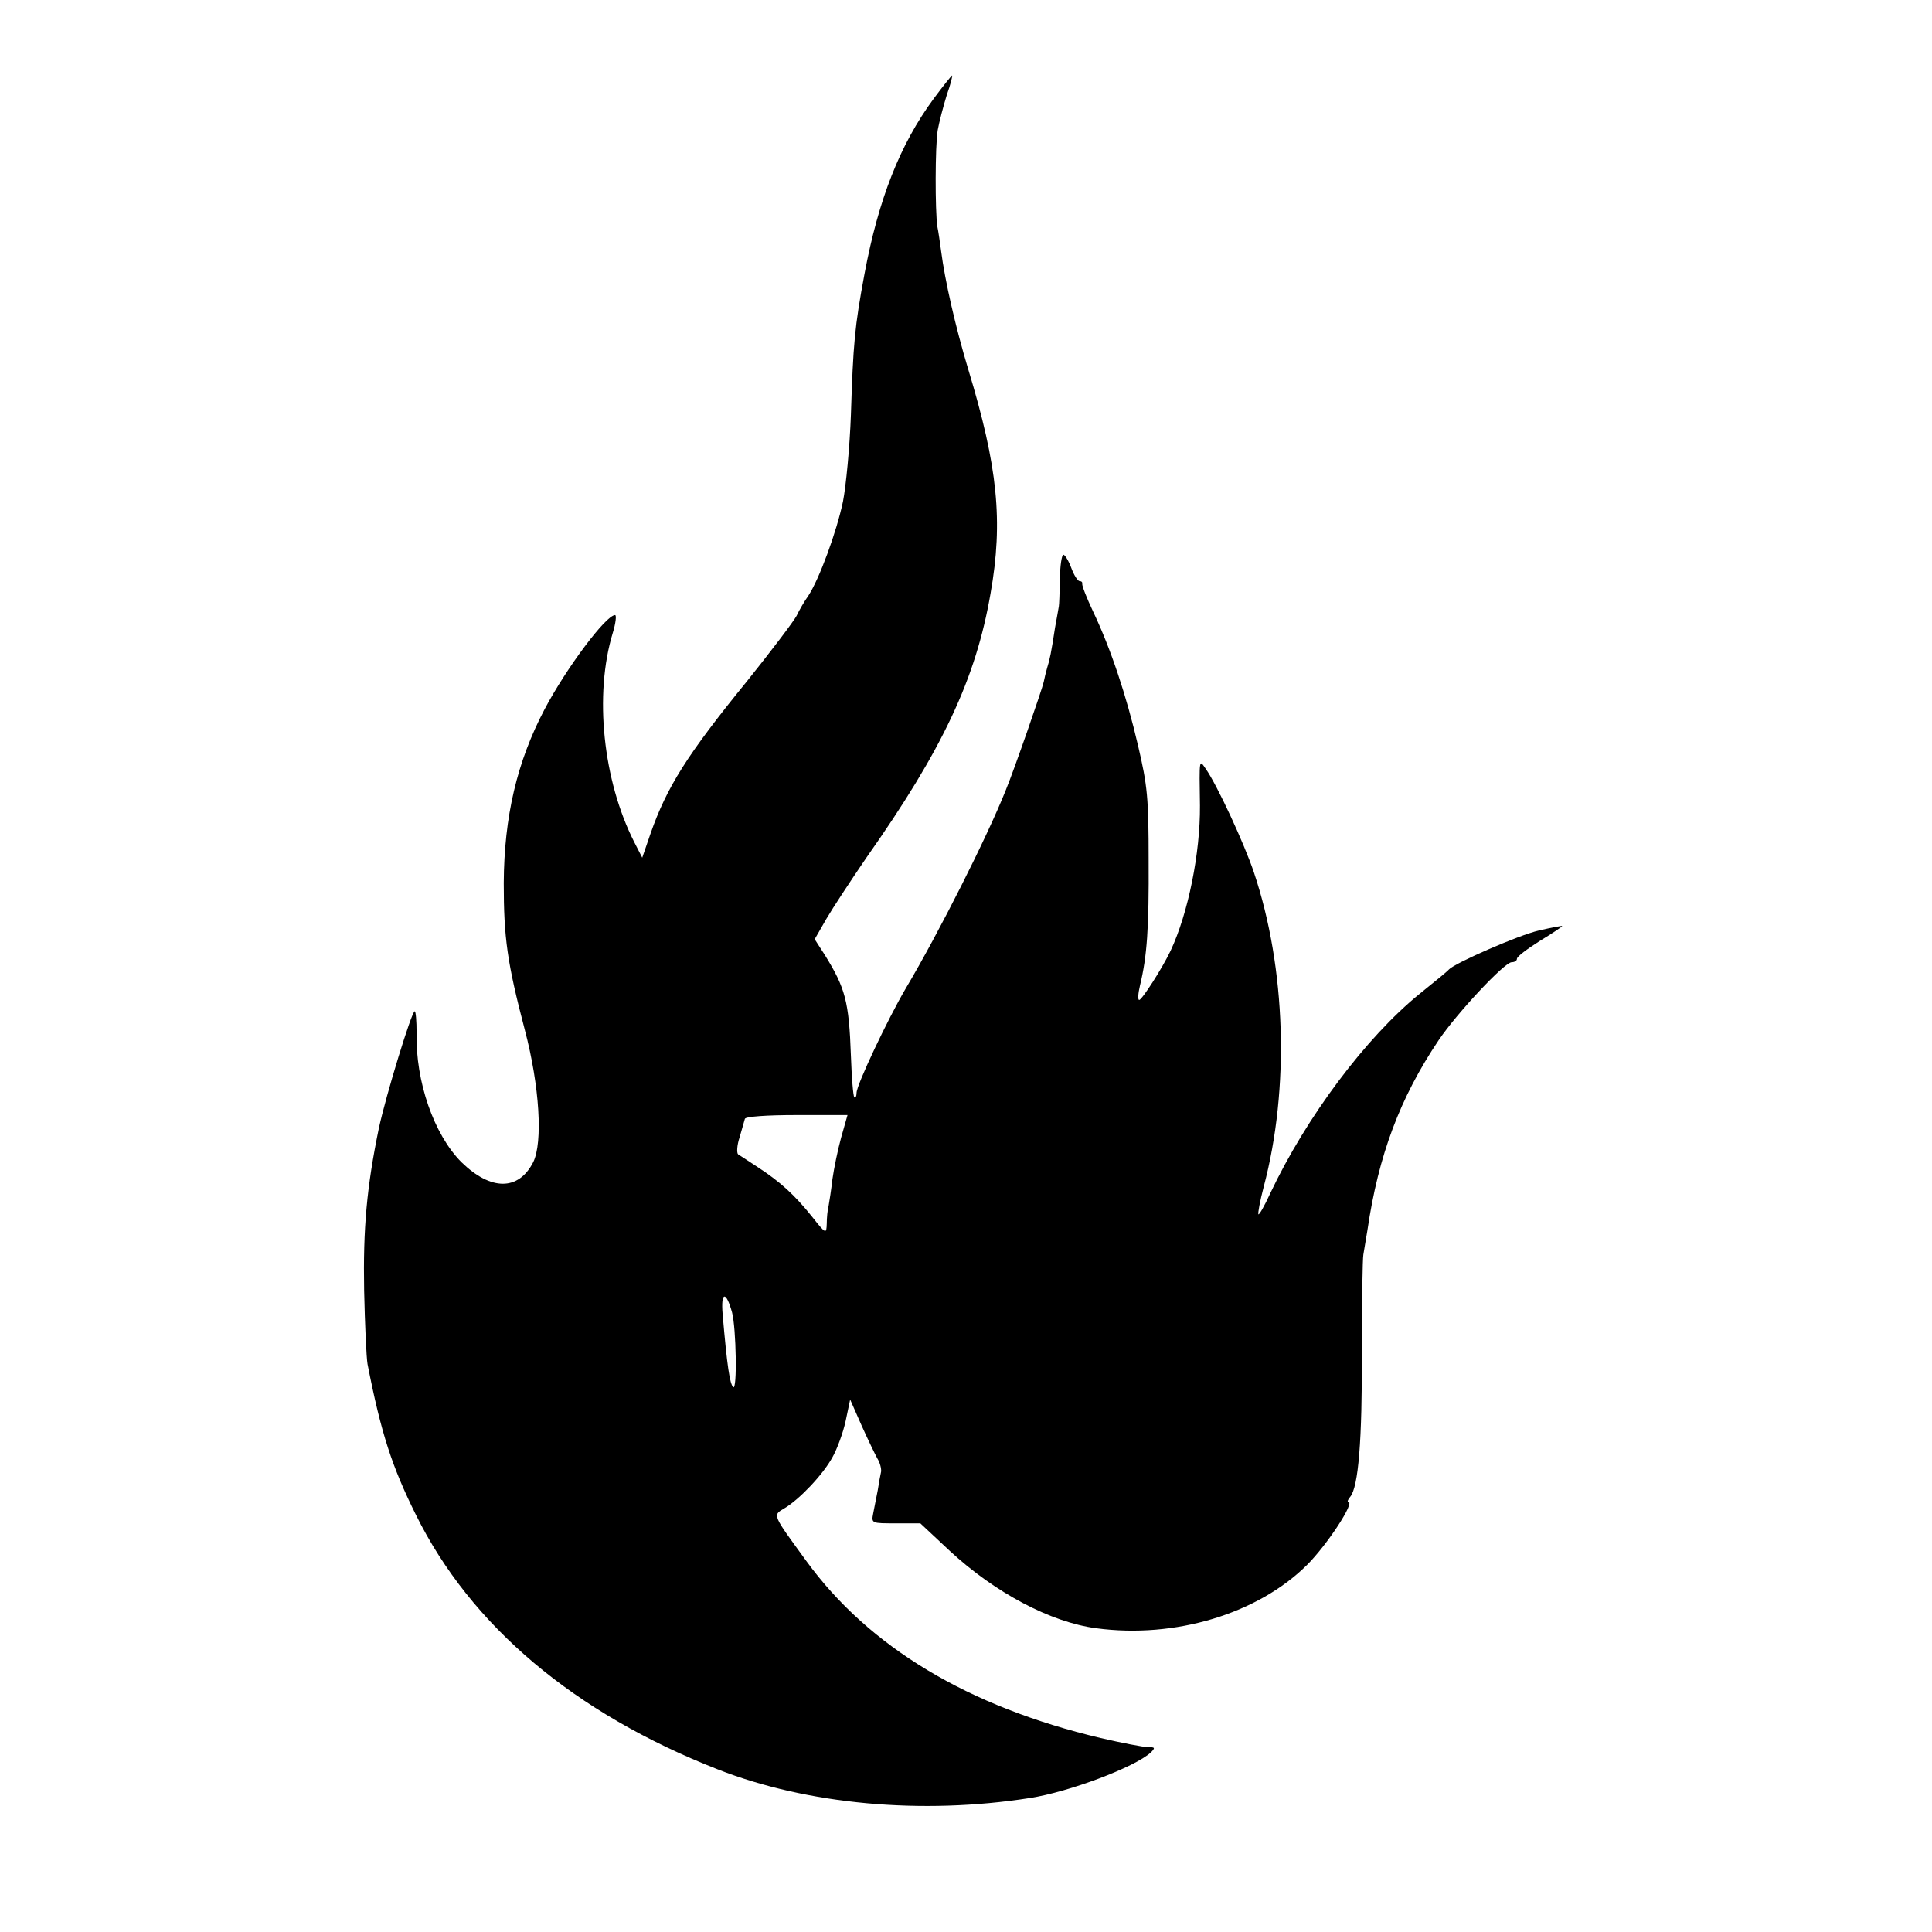<?xml version="1.0" standalone="no"?>
<!DOCTYPE svg PUBLIC "-//W3C//DTD SVG 20010904//EN"
 "http://www.w3.org/TR/2001/REC-SVG-20010904/DTD/svg10.dtd">
<svg version="1.0" xmlns="http://www.w3.org/2000/svg"
 width="512pt" height="512pt" viewBox="0 0 512 512"
 preserveAspectRatio="xMidYMid meet">
<g transform="translate(0,512) scale(0.1,-0.1)"
fill="#000000" stroke="none">
<path d="M2474 4858 c-89 -121 -146 -266 -183 -464 -26 -139 -30 -185 -36
-373 -3 -85 -13 -189 -21 -230 -17 -81 -63 -206 -92 -250 -10 -14 -24 -38 -31
-53 -8 -15 -67 -93 -132 -174 -158 -194 -212 -280 -255 -403 l-22 -64 -21 41
c-83 163 -107 391 -57 555 8 26 10 47 6 47 -24 0 -129 -140 -187 -250 -73
-139 -107 -284 -108 -460 0 -145 9 -211 56 -390 39 -148 48 -298 22 -350 -39
-76 -112 -76 -190 0 -73 73 -122 214 -119 343 0 31 -2 57 -5 57 -8 0 -76 -222
-95 -310 -32 -155 -42 -265 -39 -430 2 -91 6 -178 9 -195 36 -184 65 -272 128
-399 146 -295 420 -526 800 -675 237 -93 540 -121 827 -76 104 16 279 82 321
121 12 12 11 14 -8 14 -12 0 -69 11 -125 24 -351 83 -614 241 -780 469 -91
125 -90 121 -58 140 39 23 102 89 127 135 12 21 28 64 35 96 l12 57 30 -68
c17 -38 36 -77 42 -88 7 -11 11 -27 10 -35 -2 -8 -6 -31 -9 -50 -4 -19 -9 -47
-12 -61 -5 -26 -4 -26 60 -26 l65 0 78 -73 c120 -111 267 -189 388 -205 209
-28 428 38 559 168 53 53 128 167 109 167 -3 0 -1 6 5 13 22 26 32 150 31 383
0 132 2 248 4 259 2 11 7 41 11 66 29 197 86 350 189 503 48 71 174 206 193
206 8 0 14 4 14 9 0 6 27 26 60 47 33 20 60 38 60 40 0 1 -28 -4 -62 -12 -53
-12 -222 -86 -238 -103 -3 -4 -37 -32 -77 -64 -143 -116 -301 -327 -397 -530
-15 -33 -29 -57 -31 -55 -2 2 4 35 14 73 69 260 59 580 -26 833 -25 75 -98
233 -128 275 -17 25 -17 28 -15 -98 1 -125 -31 -285 -78 -385 -23 -48 -76
-130 -83 -130 -4 0 -3 17 2 38 19 78 24 153 23 332 0 166 -3 197 -28 304 -31
133 -72 256 -119 355 -17 36 -30 69 -29 74 1 4 -2 7 -7 7 -5 0 -15 16 -22 35
-7 19 -17 35 -21 35 -4 0 -9 -29 -9 -65 -1 -36 -2 -68 -3 -72 -1 -5 -5 -30
-10 -56 -10 -66 -14 -85 -21 -107 -3 -10 -7 -27 -9 -37 -4 -19 -79 -235 -101
-288 -49 -123 -177 -377 -265 -525 -47 -80 -130 -255 -130 -276 0 -9 -3 -15
-6 -12 -3 3 -7 53 -9 110 -5 144 -15 180 -69 267 l-27 42 31 54 c17 29 65 102
106 162 202 287 290 474 329 700 34 192 19 337 -59 594 -34 113 -62 236 -72
314 -3 22 -7 51 -10 65 -6 42 -6 212 1 255 4 22 15 64 24 93 10 28 16 52 14
52 -1 0 -24 -28 -49 -62z m-245 -2753 c-9 -33 -19 -82 -23 -110 -3 -27 -8 -59
-10 -70 -3 -11 -5 -33 -5 -48 -1 -28 -2 -28 -40 20 -45 56 -83 91 -143 130
-23 15 -47 31 -52 34 -4 4 -3 24 4 45 6 22 13 44 14 49 2 6 57 10 138 10 l134
0 -17 -60z m-289 -463 c11 -41 14 -209 3 -198 -9 9 -16 54 -28 194 -5 59 9 62
25 4z"/>
</g>
</svg>
